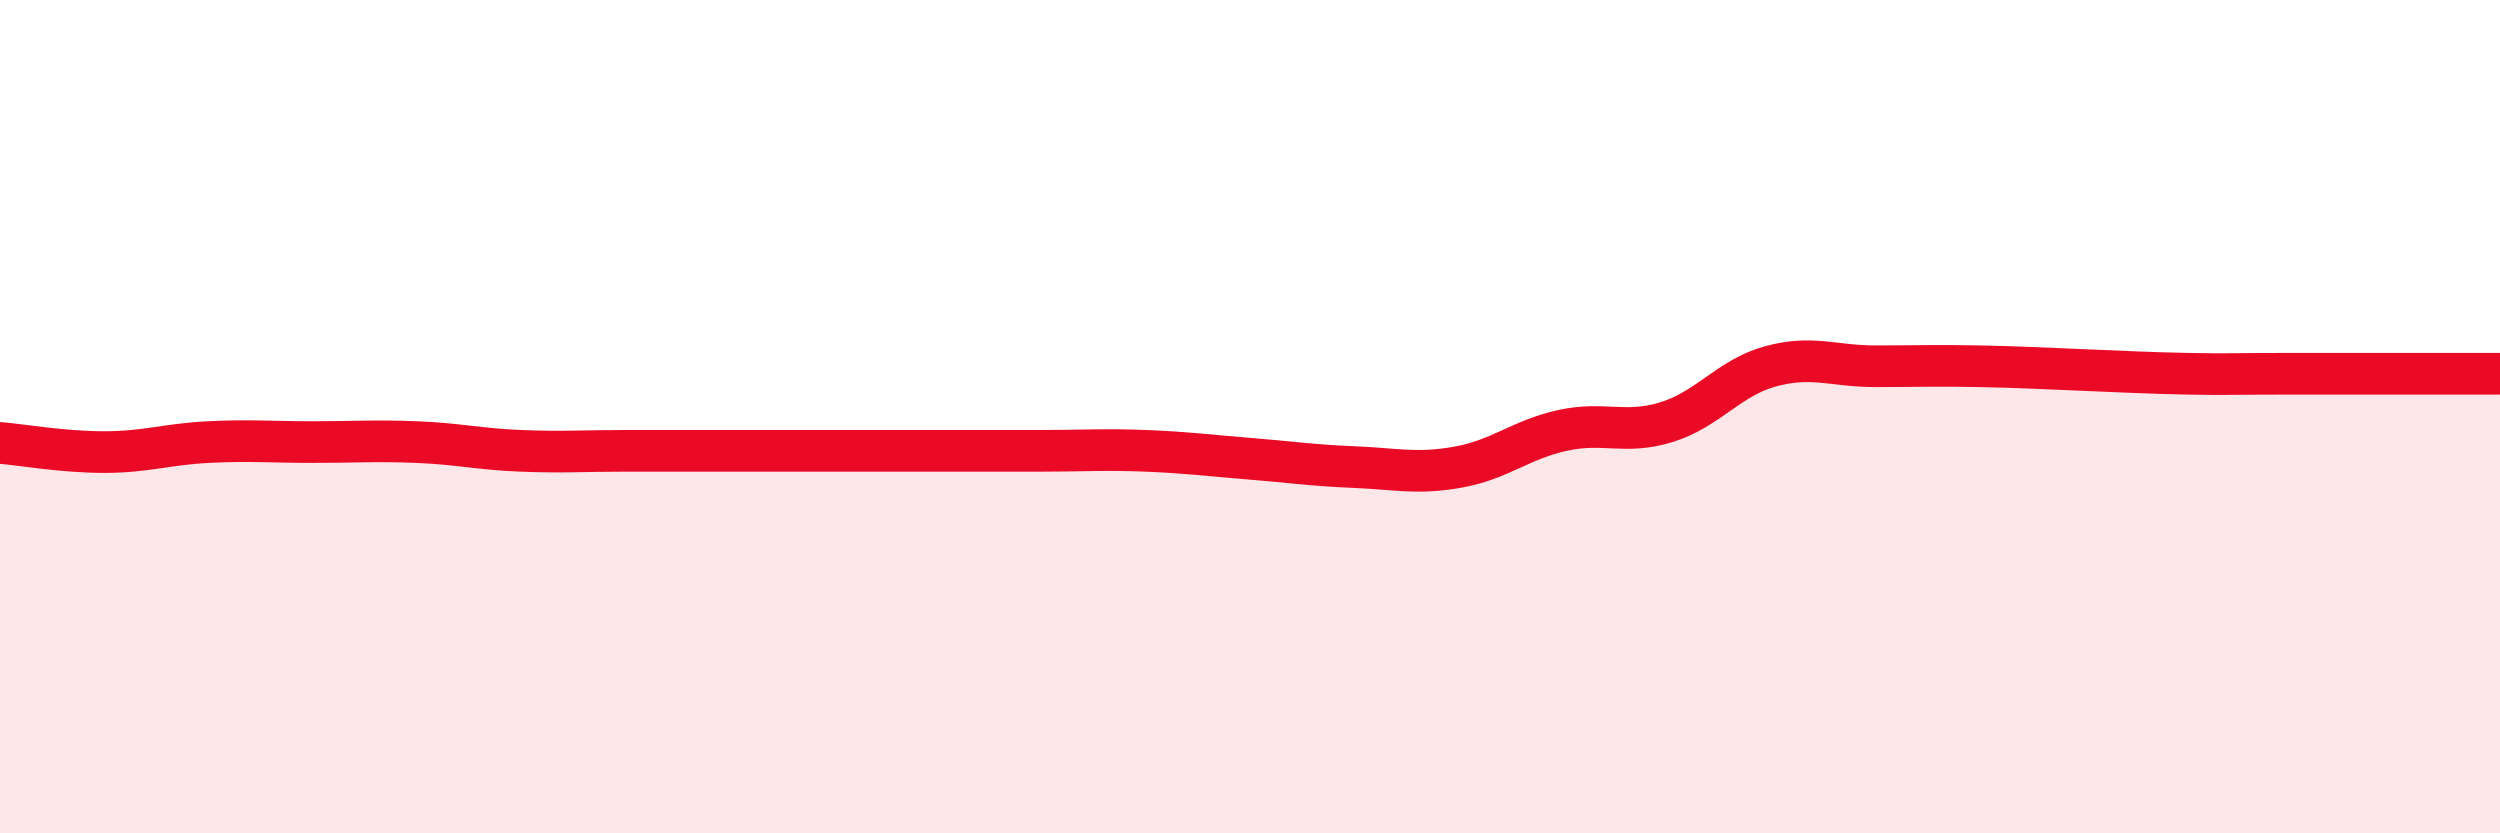 
    <svg width="60" height="20" viewBox="0 0 60 20" xmlns="http://www.w3.org/2000/svg">
      <path
        d="M 0,10.63 C 0.5,10.67 1.5,10.85 2.5,10.85 C 3.5,10.85 4,10.66 5,10.61 C 6,10.56 6.5,10.61 7.5,10.61 C 8.5,10.61 9,10.57 10,10.61 C 11,10.65 11.5,10.78 12.5,10.82 C 13.5,10.86 14,10.82 15,10.82 C 16,10.82 16.5,10.82 17.5,10.82 C 18.5,10.82 19,10.82 20,10.82 C 21,10.82 21.5,10.82 22.5,10.82 C 23.5,10.82 24,10.82 25,10.82 C 26,10.82 26.5,10.78 27.5,10.82 C 28.5,10.86 29,10.93 30,11.01 C 31,11.09 31.5,11.17 32.5,11.21 C 33.5,11.25 34,11.39 35,11.21 C 36,11.03 36.5,10.55 37.5,10.33 C 38.5,10.11 39,10.44 40,10.13 C 41,9.82 41.5,9.06 42.5,8.79 C 43.5,8.52 44,8.79 45,8.79 C 46,8.79 46.5,8.77 47.5,8.79 C 48.5,8.81 49,8.84 50,8.88 C 51,8.92 51.5,8.95 52.5,8.97 C 53.5,8.99 53.5,8.97 55,8.97 C 56.5,8.97 59,8.97 60,8.97L60 20L0 20Z"
        fill="#EB0A25"
        opacity="0.1"
        stroke-linecap="round"
        stroke-linejoin="round"
      />
      <path
        d="M 0,10.63 C 0.5,10.67 1.5,10.85 2.5,10.85 C 3.5,10.85 4,10.66 5,10.61 C 6,10.56 6.5,10.61 7.5,10.61 C 8.5,10.61 9,10.57 10,10.61 C 11,10.65 11.5,10.78 12.5,10.82 C 13.5,10.86 14,10.82 15,10.82 C 16,10.82 16.5,10.82 17.5,10.82 C 18.5,10.82 19,10.82 20,10.82 C 21,10.82 21.5,10.82 22.5,10.82 C 23.5,10.82 24,10.82 25,10.82 C 26,10.82 26.5,10.78 27.5,10.82 C 28.5,10.86 29,10.93 30,11.01 C 31,11.09 31.5,11.17 32.5,11.21 C 33.5,11.25 34,11.39 35,11.21 C 36,11.03 36.5,10.55 37.5,10.33 C 38.5,10.11 39,10.44 40,10.13 C 41,9.82 41.5,9.06 42.5,8.79 C 43.5,8.52 44,8.79 45,8.79 C 46,8.79 46.5,8.77 47.5,8.79 C 48.5,8.81 49,8.84 50,8.88 C 51,8.92 51.5,8.95 52.5,8.97 C 53.5,8.99 53.5,8.97 55,8.97 C 56.5,8.97 59,8.97 60,8.97"
        stroke="#EB0A25"
        stroke-width="1"
        fill="none"
        stroke-linecap="round"
        stroke-linejoin="round"
      />
    </svg>
  